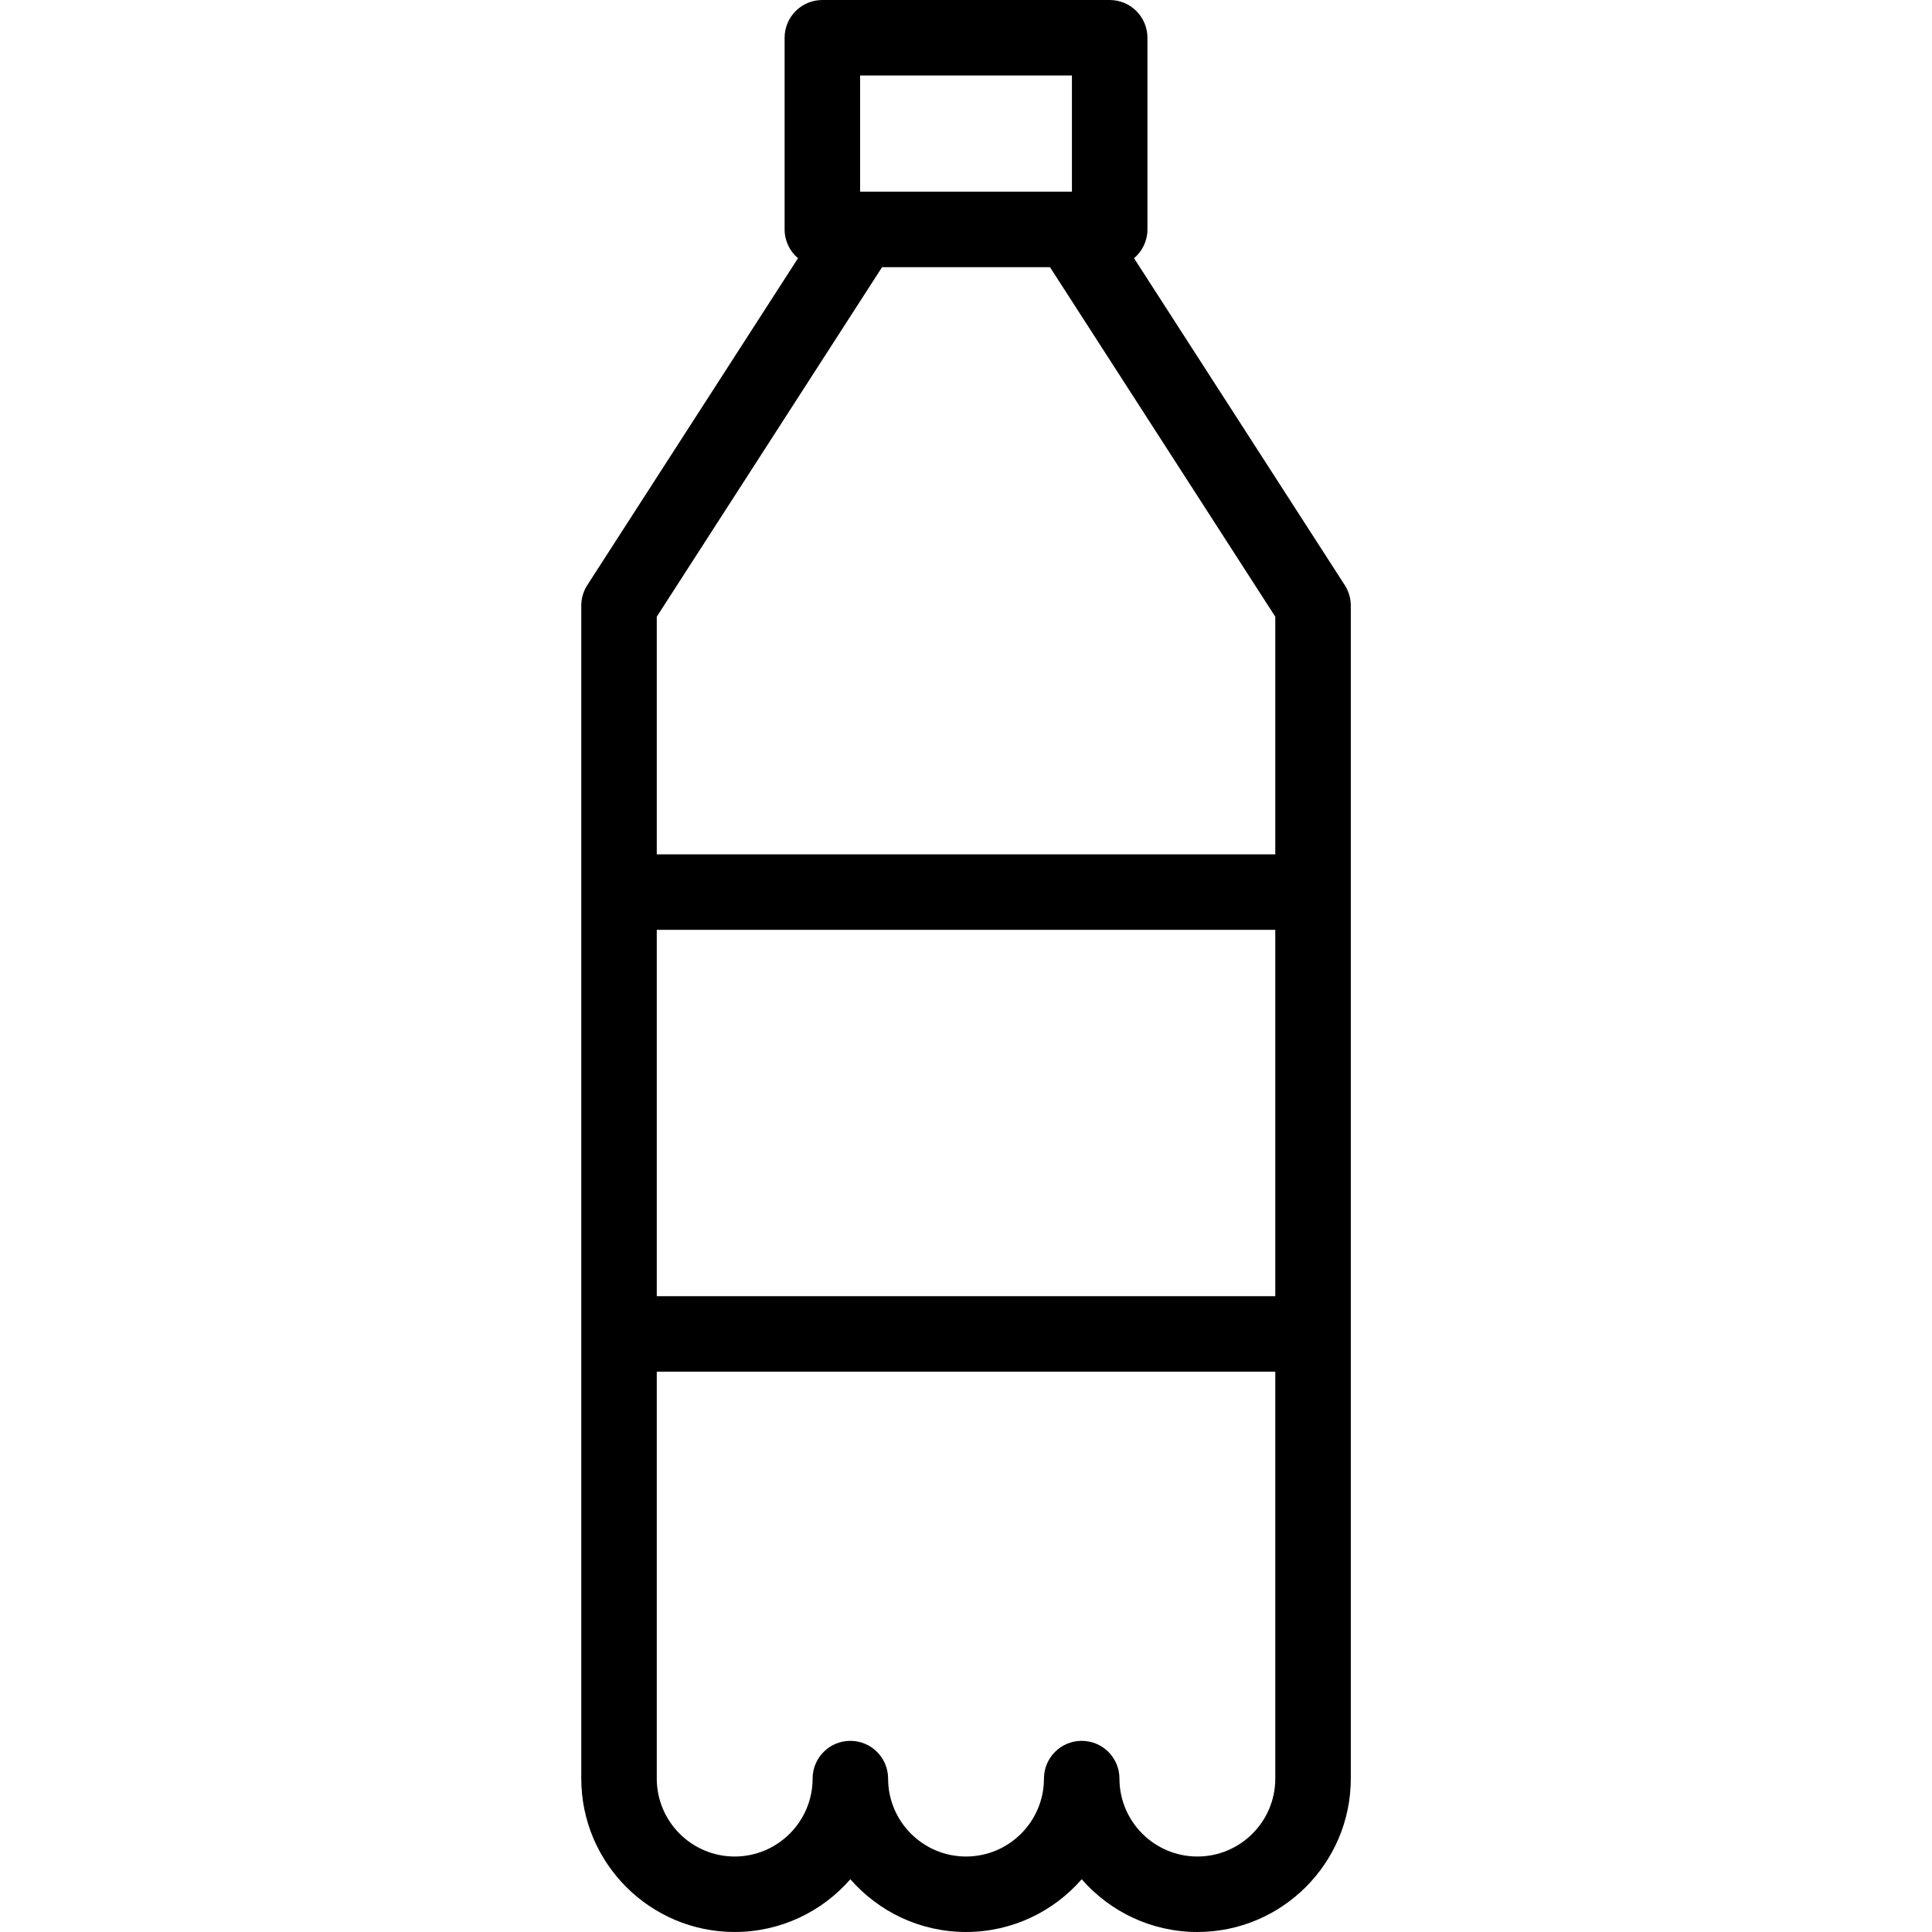 <?xml version="1.0" encoding="UTF-8"?><!DOCTYPE svg  PUBLIC '-//W3C//DTD SVG 1.1//EN'  'http://www.w3.org/Graphics/SVG/1.1/DTD/svg11.dtd'><svg enable-background="new 0 0 307.09 307.09" version="1.1" viewBox="0 0 307.09 307.09" xml:space="preserve" xmlns="http://www.w3.org/2000/svg">
<path d="m213.75 93.01-33.494-51.965c1.3-1.101 2.128-2.742 2.128-4.579v-30.466c0-3.313-2.687-6-6-6h-45.671c-3.314 0-6 2.687-6 6v30.466c0 1.837 0.828 3.479 2.129 4.58l-33.494 51.964c-0.624 0.97-0.956 2.098-0.956 3.251v186.44c0 13.447 10.938 24.387 24.384 24.387 7.328 0 13.913-3.25 18.387-8.383 4.474 5.133 11.059 8.383 18.387 8.383s13.913-3.25 18.387-8.383c4.474 5.133 11.059 8.383 18.387 8.383 13.445 0 24.384-10.94 24.384-24.387v-186.44c-2e-3 -1.154-0.334-2.282-0.958-3.251zm-77.038-81.01h33.671v18.466h-33.671v-18.466zm3.491 30.466h26.692l35.811 55.56v37.771h-98.314v-37.771l35.811-55.56zm62.503 163.56h-98.314v-58.228h98.314v58.228zm-12.384 89.066c-6.83 0-12.387-5.557-12.387-12.387 0-3.314-2.686-6-6-6-3.313 0-6 2.686-6 6 0 6.83-5.557 12.387-12.387 12.387s-12.387-5.557-12.387-12.387c0-3.314-2.687-6-6-6-3.314 0-6 2.686-6 6 0 6.83-5.557 12.387-12.387 12.387-6.829 0-12.384-5.557-12.384-12.387v-64.679h98.314v64.679c2e-3 6.83-5.553 12.387-12.382 12.387z"/></svg>
